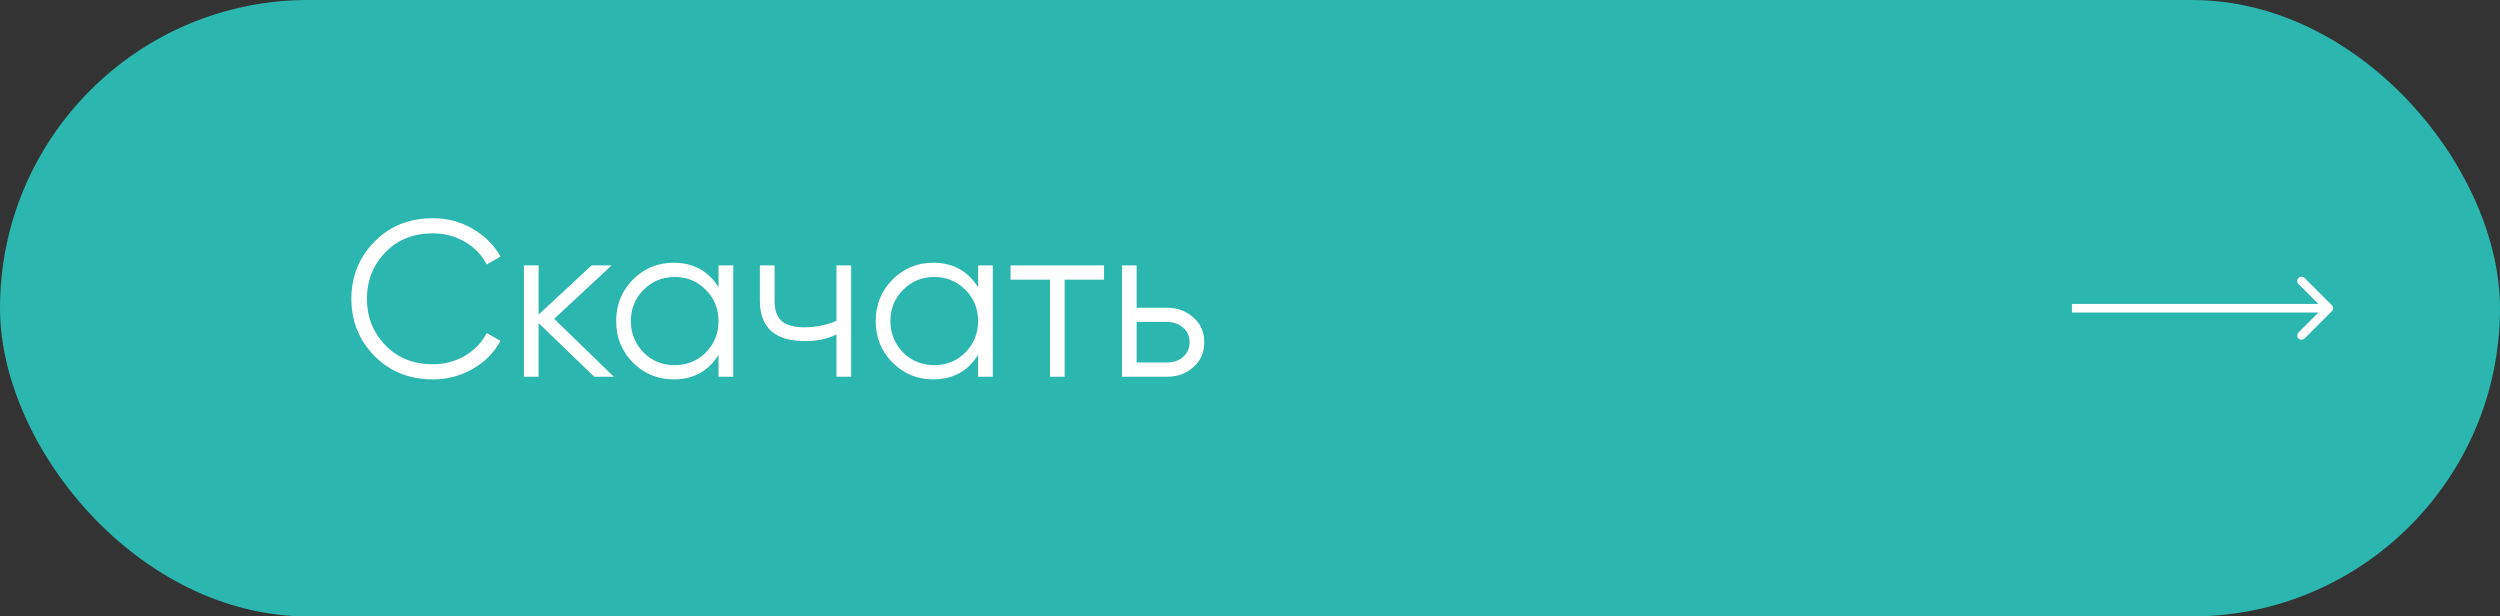 <?xml version="1.0" encoding="UTF-8"?> <svg xmlns="http://www.w3.org/2000/svg" width="146" height="36" viewBox="0 0 146 36" fill="none"><rect x="0" y="0" width="146" height="36" fill="#333333" stroke="none"/><rect width="146" height="36" rx="18" fill="#2BB6B0"></rect><path d="M25.291 22.156C23.904 22.156 22.765 21.701 21.872 20.791C20.971 19.872 20.52 18.759 20.52 17.45C20.52 16.141 20.971 15.028 21.872 14.109C22.765 13.199 23.904 12.744 25.291 12.744C26.123 12.744 26.89 12.948 27.592 13.355C28.294 13.754 28.84 14.295 29.23 14.98L28.424 15.448C28.138 14.893 27.713 14.451 27.15 14.122C26.587 13.793 25.967 13.628 25.291 13.628C24.147 13.628 23.22 13.996 22.509 14.733C21.79 15.478 21.43 16.384 21.43 17.45C21.43 18.516 21.79 19.422 22.509 20.167C23.22 20.904 24.147 21.272 25.291 21.272C25.967 21.272 26.587 21.107 27.15 20.778C27.713 20.449 28.138 20.007 28.424 19.452L29.23 19.907C28.857 20.592 28.316 21.138 27.605 21.545C26.894 21.952 26.123 22.156 25.291 22.156ZM32.364 18.62L35.849 22H34.705L31.454 18.867V22H30.596V15.5H31.454V18.373L34.548 15.5H35.718L32.364 18.62ZM41.963 16.774V15.5H42.821V22H41.963V20.726C41.365 21.679 40.49 22.156 39.337 22.156C38.41 22.156 37.617 21.827 36.958 21.168C36.308 20.509 35.983 19.703 35.983 18.75C35.983 17.797 36.308 16.991 36.958 16.332C37.617 15.673 38.41 15.344 39.337 15.344C40.49 15.344 41.365 15.821 41.963 16.774ZM37.582 20.583C38.076 21.077 38.683 21.324 39.402 21.324C40.121 21.324 40.728 21.077 41.222 20.583C41.716 20.072 41.963 19.461 41.963 18.75C41.963 18.031 41.716 17.424 41.222 16.93C40.728 16.427 40.121 16.176 39.402 16.176C38.683 16.176 38.076 16.427 37.582 16.93C37.088 17.424 36.841 18.031 36.841 18.75C36.841 19.461 37.088 20.072 37.582 20.583ZM48.849 18.737V15.5H49.708V22H48.849V19.53C48.347 19.79 47.727 19.92 46.99 19.92C46.133 19.92 45.483 19.725 45.041 19.335C44.599 18.936 44.377 18.351 44.377 17.58V15.5H45.236V17.58C45.236 18.117 45.374 18.507 45.651 18.75C45.938 18.993 46.375 19.114 46.965 19.114C47.623 19.114 48.252 18.988 48.849 18.737ZM57.121 16.774V15.5H57.979V22H57.121V20.726C56.523 21.679 55.648 22.156 54.495 22.156C53.568 22.156 52.775 21.827 52.116 21.168C51.466 20.509 51.141 19.703 51.141 18.75C51.141 17.797 51.466 16.991 52.116 16.332C52.775 15.673 53.568 15.344 54.495 15.344C55.648 15.344 56.523 15.821 57.121 16.774ZM52.74 20.583C53.234 21.077 53.841 21.324 54.56 21.324C55.279 21.324 55.886 21.077 56.38 20.583C56.874 20.072 57.121 19.461 57.121 18.75C57.121 18.031 56.874 17.424 56.38 16.93C55.886 16.427 55.279 16.176 54.56 16.176C53.841 16.176 53.234 16.427 52.74 16.93C52.246 17.424 51.999 18.031 51.999 18.75C51.999 19.461 52.246 20.072 52.74 20.583ZM59.016 15.5H64.476V16.332H62.175V22H61.317V16.332H59.016V15.5ZM66.379 17.97H68.16C68.758 17.97 69.27 18.161 69.694 18.542C70.119 18.915 70.331 19.396 70.331 19.985C70.331 20.583 70.119 21.068 69.694 21.441C69.287 21.814 68.776 22 68.16 22H65.521V15.5H66.379V17.97ZM66.379 21.168H68.16C68.533 21.168 68.845 21.06 69.096 20.843C69.348 20.618 69.473 20.332 69.473 19.985C69.473 19.638 69.348 19.357 69.096 19.14C68.845 18.915 68.533 18.802 68.16 18.802H66.379V21.168Z" fill="white"></path><path d="M136.177 18.177C136.274 18.079 136.274 17.921 136.177 17.823L134.586 16.232C134.488 16.135 134.33 16.135 134.232 16.232C134.135 16.33 134.135 16.488 134.232 16.586L135.646 18L134.232 19.414C134.135 19.512 134.135 19.67 134.232 19.768C134.33 19.865 134.488 19.865 134.586 19.768L136.177 18.177ZM121 18.25L136 18.25L136 17.75L121 17.75L121 18.25Z" fill="white"></path></svg> 